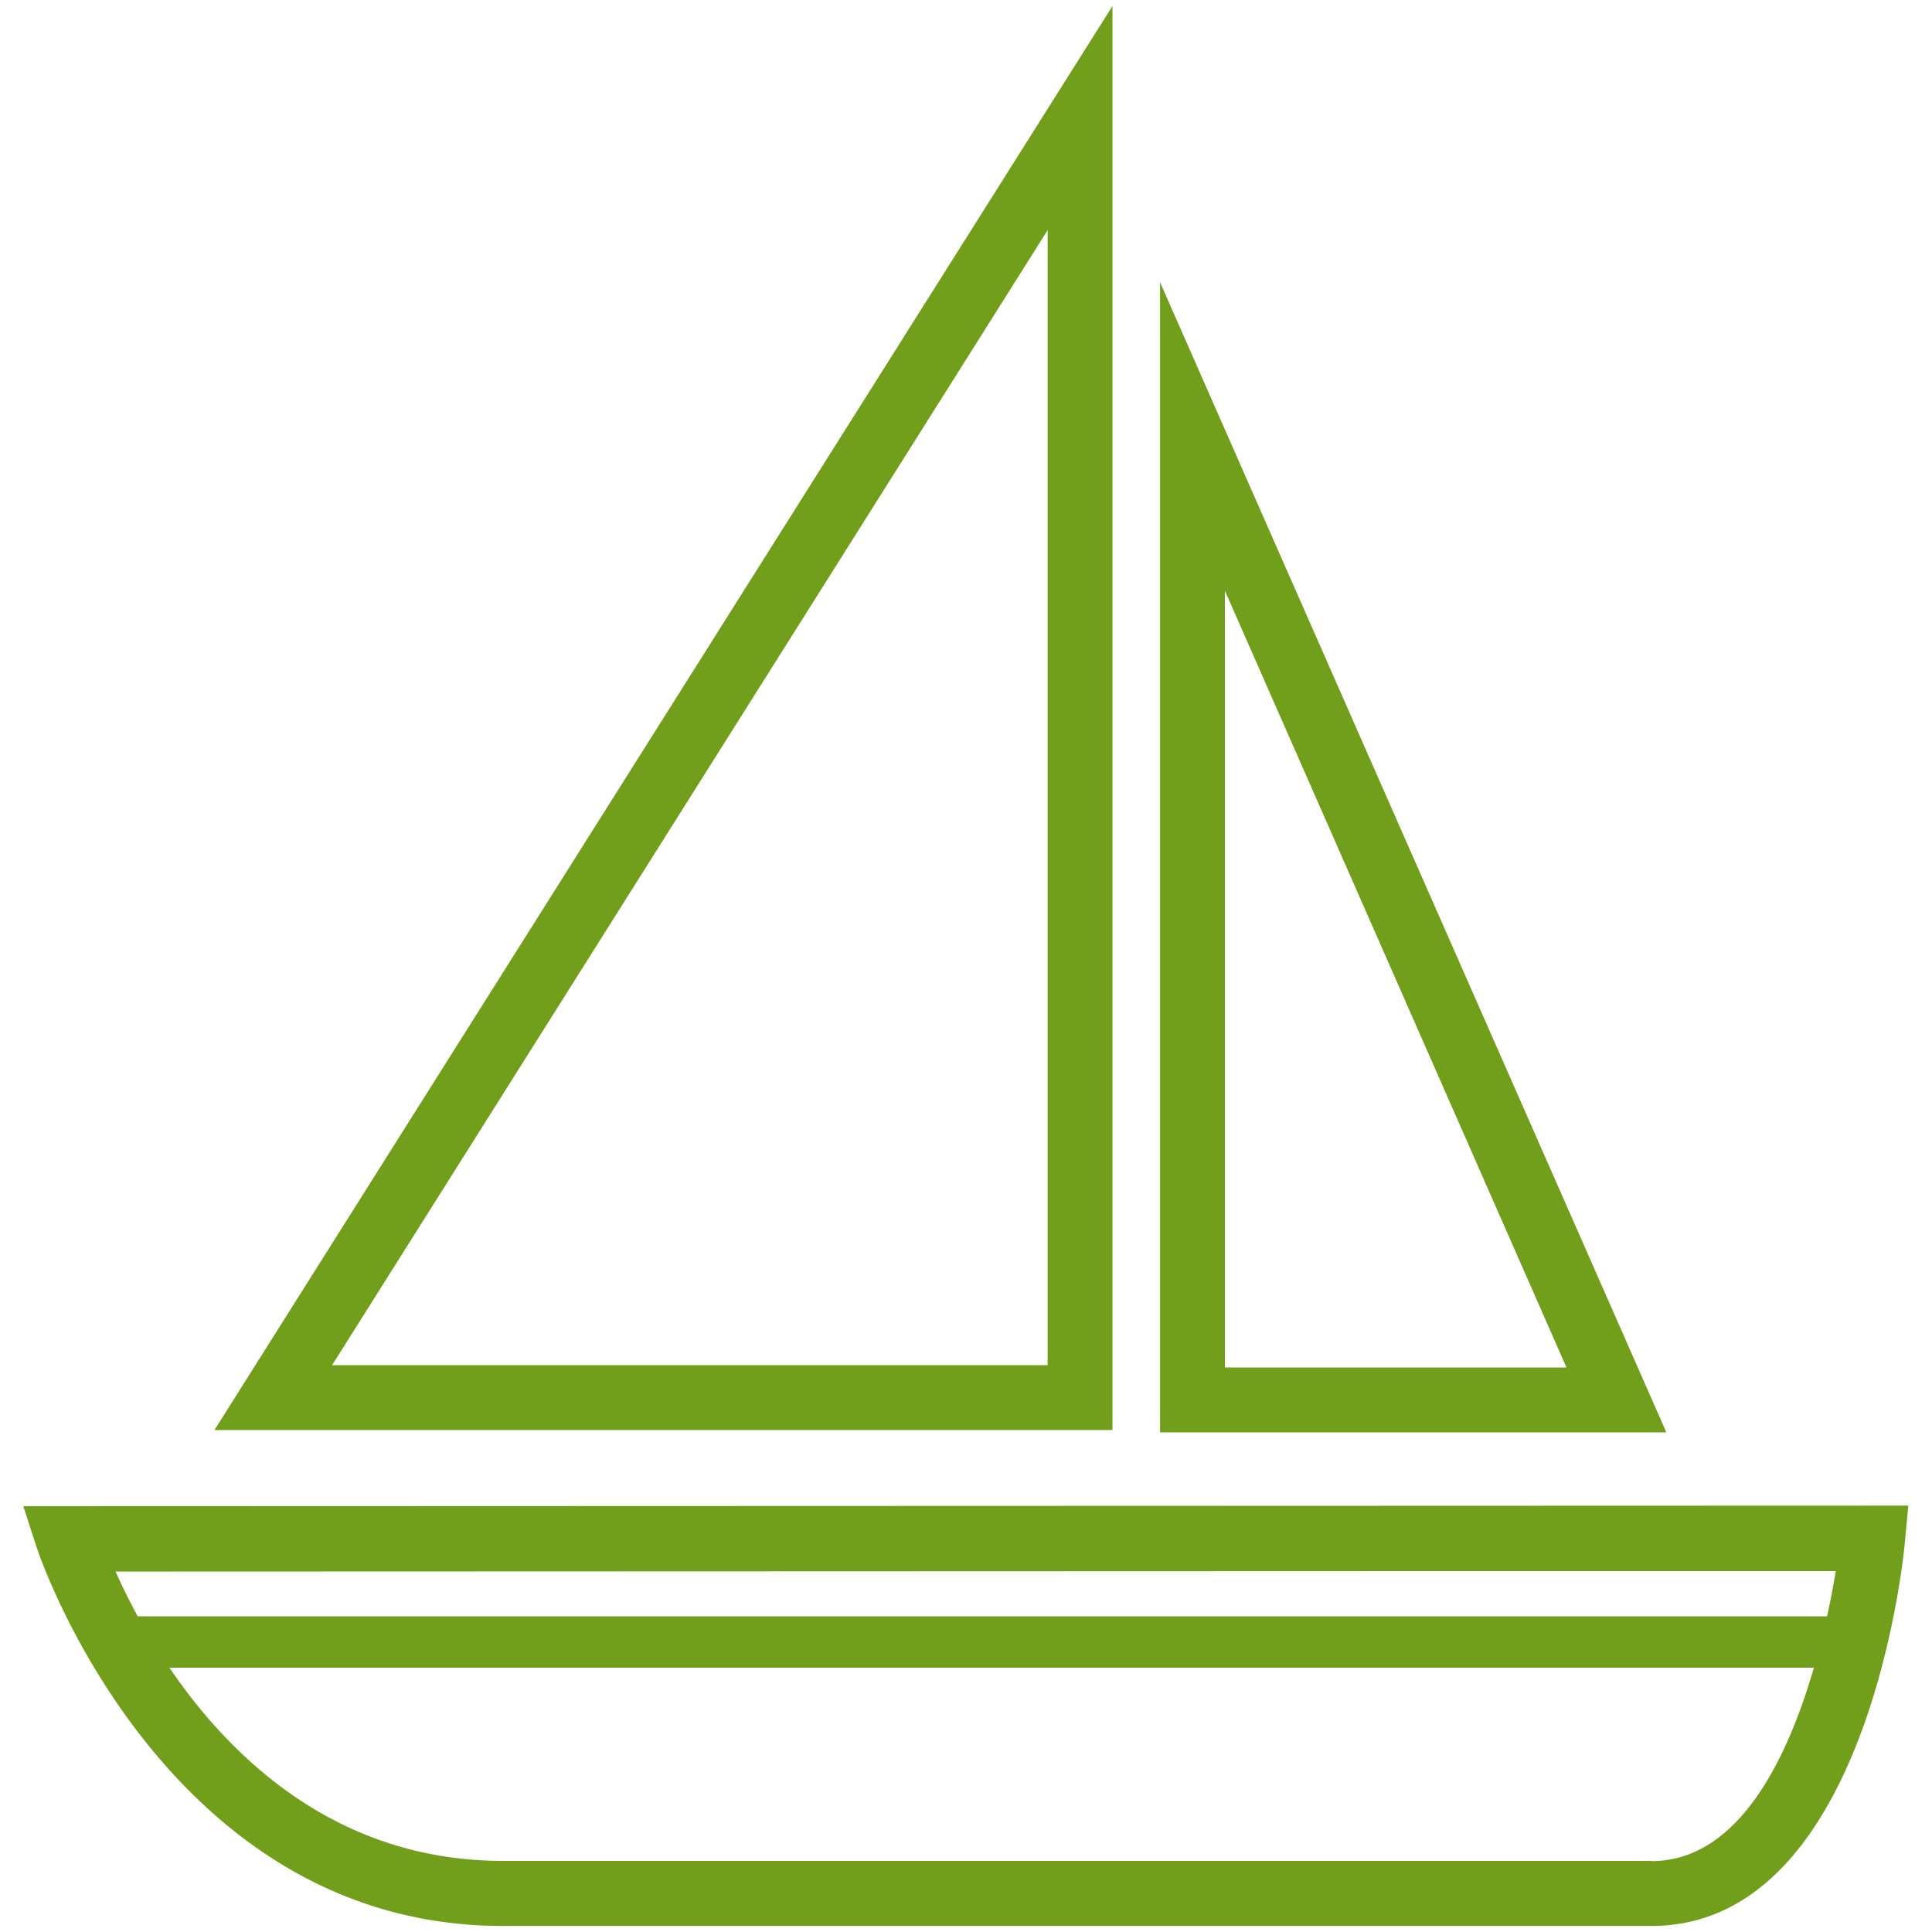 <?xml version="1.0" encoding="utf-8"?><svg xmlns="http://www.w3.org/2000/svg" width="160" height="160" viewBox="0 0 160 160"><g data-name="SAILBOAT" fill="#719f1b"><path data-name="&lt;Compound Path&gt;" d="M1.93 124.74l1.14 3.51c.1.31 10.45 31.25 38.58 31.25h95.11c17.83 0 20.91-30.57 21-31.87l.28-2.94zm122.73 5.37h27.37a71.36 71.36 0 0 1-.72 3.75H11.41c-.75-1.37-1.36-2.64-1.84-3.71zm12.1 24H41.65c-13.7 0-22.5-8.47-27.62-16h136.19c-2.17 7.48-6.22 16.02-13.46 16.02zM92.13.5L17.76 118.43h74.37zm-5.37 112.56H27.5l59.26-94zM96.07 23.37v95.25H138zm5.37 25.55l28.29 64.33h-28.29z"/></g></svg>